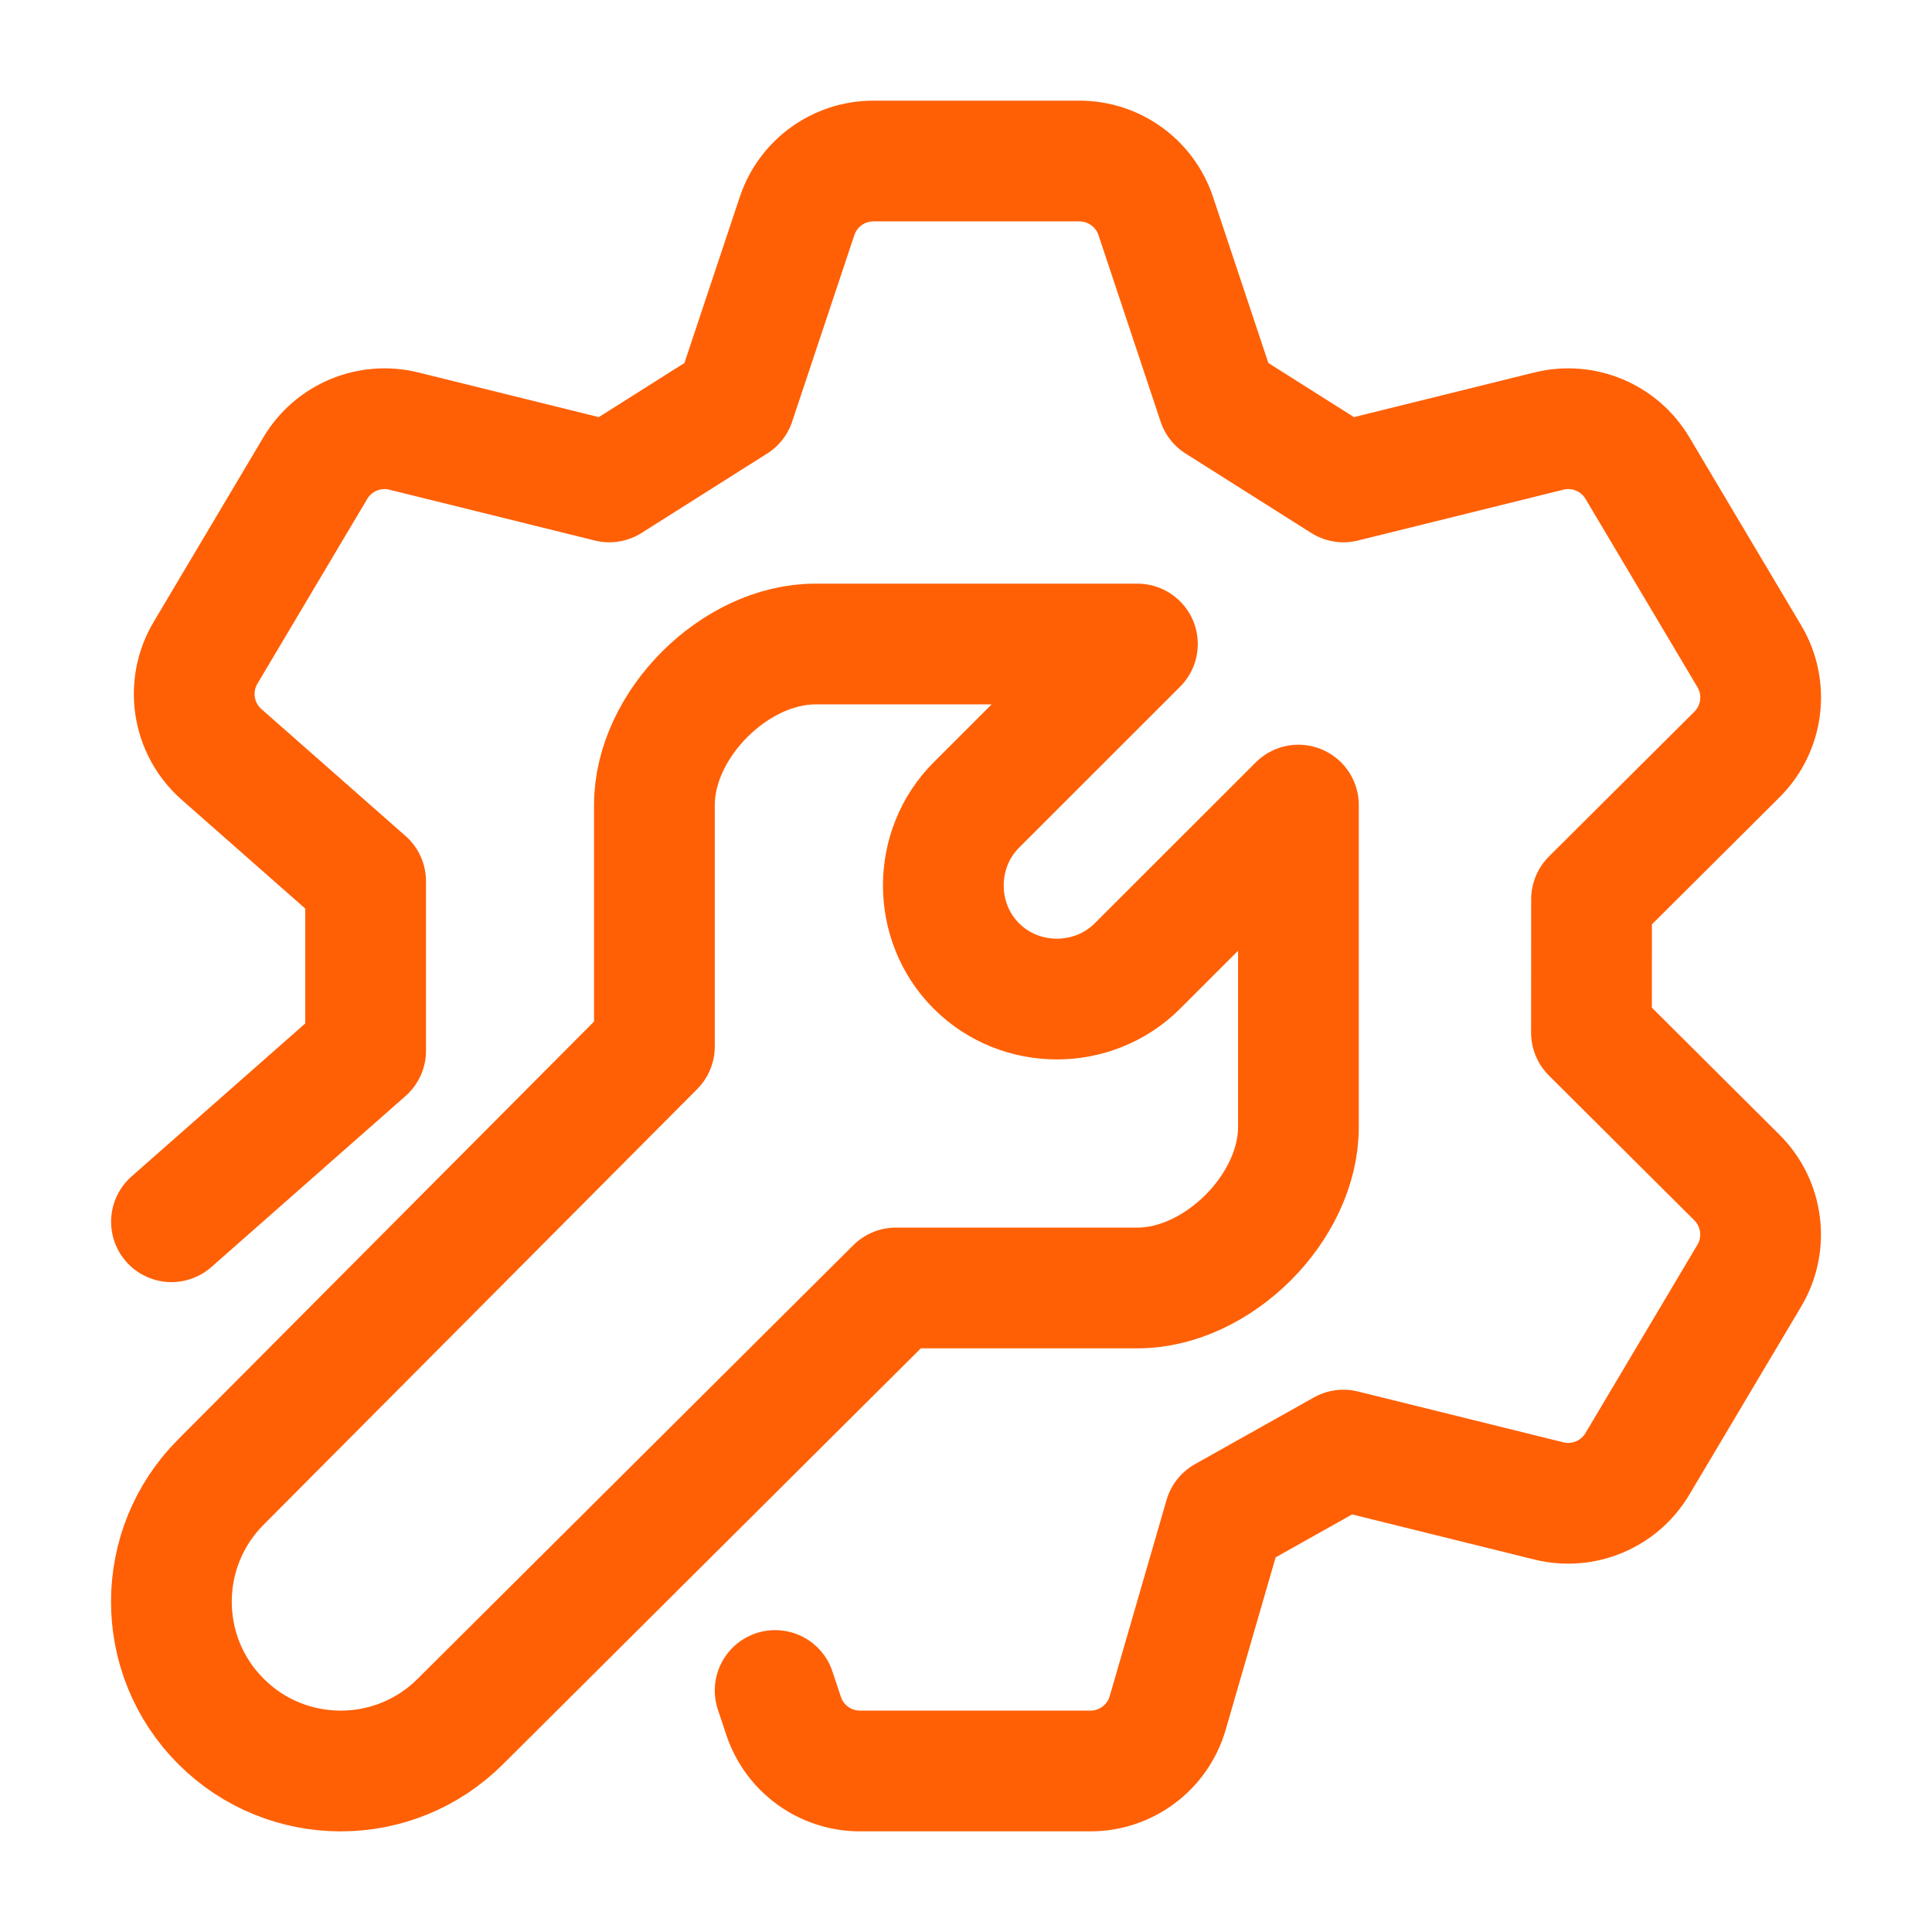 <svg width="32" height="32" viewBox="0 0 32 32" fill="none" xmlns="http://www.w3.org/2000/svg">
<path d="M16.172 13.333L18.839 10.667H13.506C12.172 10.667 10.839 12 10.839 13.333V17.333L3.66 24.546C2.565 25.641 2.565 27.417 3.66 28.512C4.755 29.607 6.531 29.607 7.626 28.512L14.839 21.333H18.839C20.172 21.333 21.506 20 21.506 18.667V13.335L18.839 16C18.109 16.73 16.902 16.73 16.172 16C15.442 15.27 15.442 14.063 16.172 13.333Z" stroke="#FF6006" stroke-width="2" stroke-linecap="round" stroke-linejoin="round"/>
<path d="M2.84 20.236L6.056 17.403V14.597L3.669 12.495C3.188 12.071 3.076 11.365 3.404 10.813L5.223 7.753C5.523 7.248 6.119 6.999 6.689 7.14L10.092 7.982L12.172 6.667L13.202 3.578C13.383 3.034 13.893 2.667 14.466 2.667H17.878C18.452 2.667 18.961 3.034 19.143 3.578L20.172 6.667L22.252 7.982L25.655 7.14C26.226 6.999 26.821 7.248 27.121 7.753L28.975 10.871C29.287 11.396 29.202 12.066 28.769 12.497L26.361 14.895L26.36 17.105L28.768 19.503C29.201 19.934 29.286 20.604 28.974 21.129L27.12 24.247C26.82 24.752 26.224 25.001 25.654 24.86L22.251 24.018L20.282 25.123L19.341 28.371C19.176 28.941 18.654 29.333 18.061 29.333H14.244C13.67 29.333 13.161 28.966 12.979 28.421L12.839 28" stroke="#FF6006" stroke-width="2" stroke-linecap="round" stroke-linejoin="round"/>
</svg>

